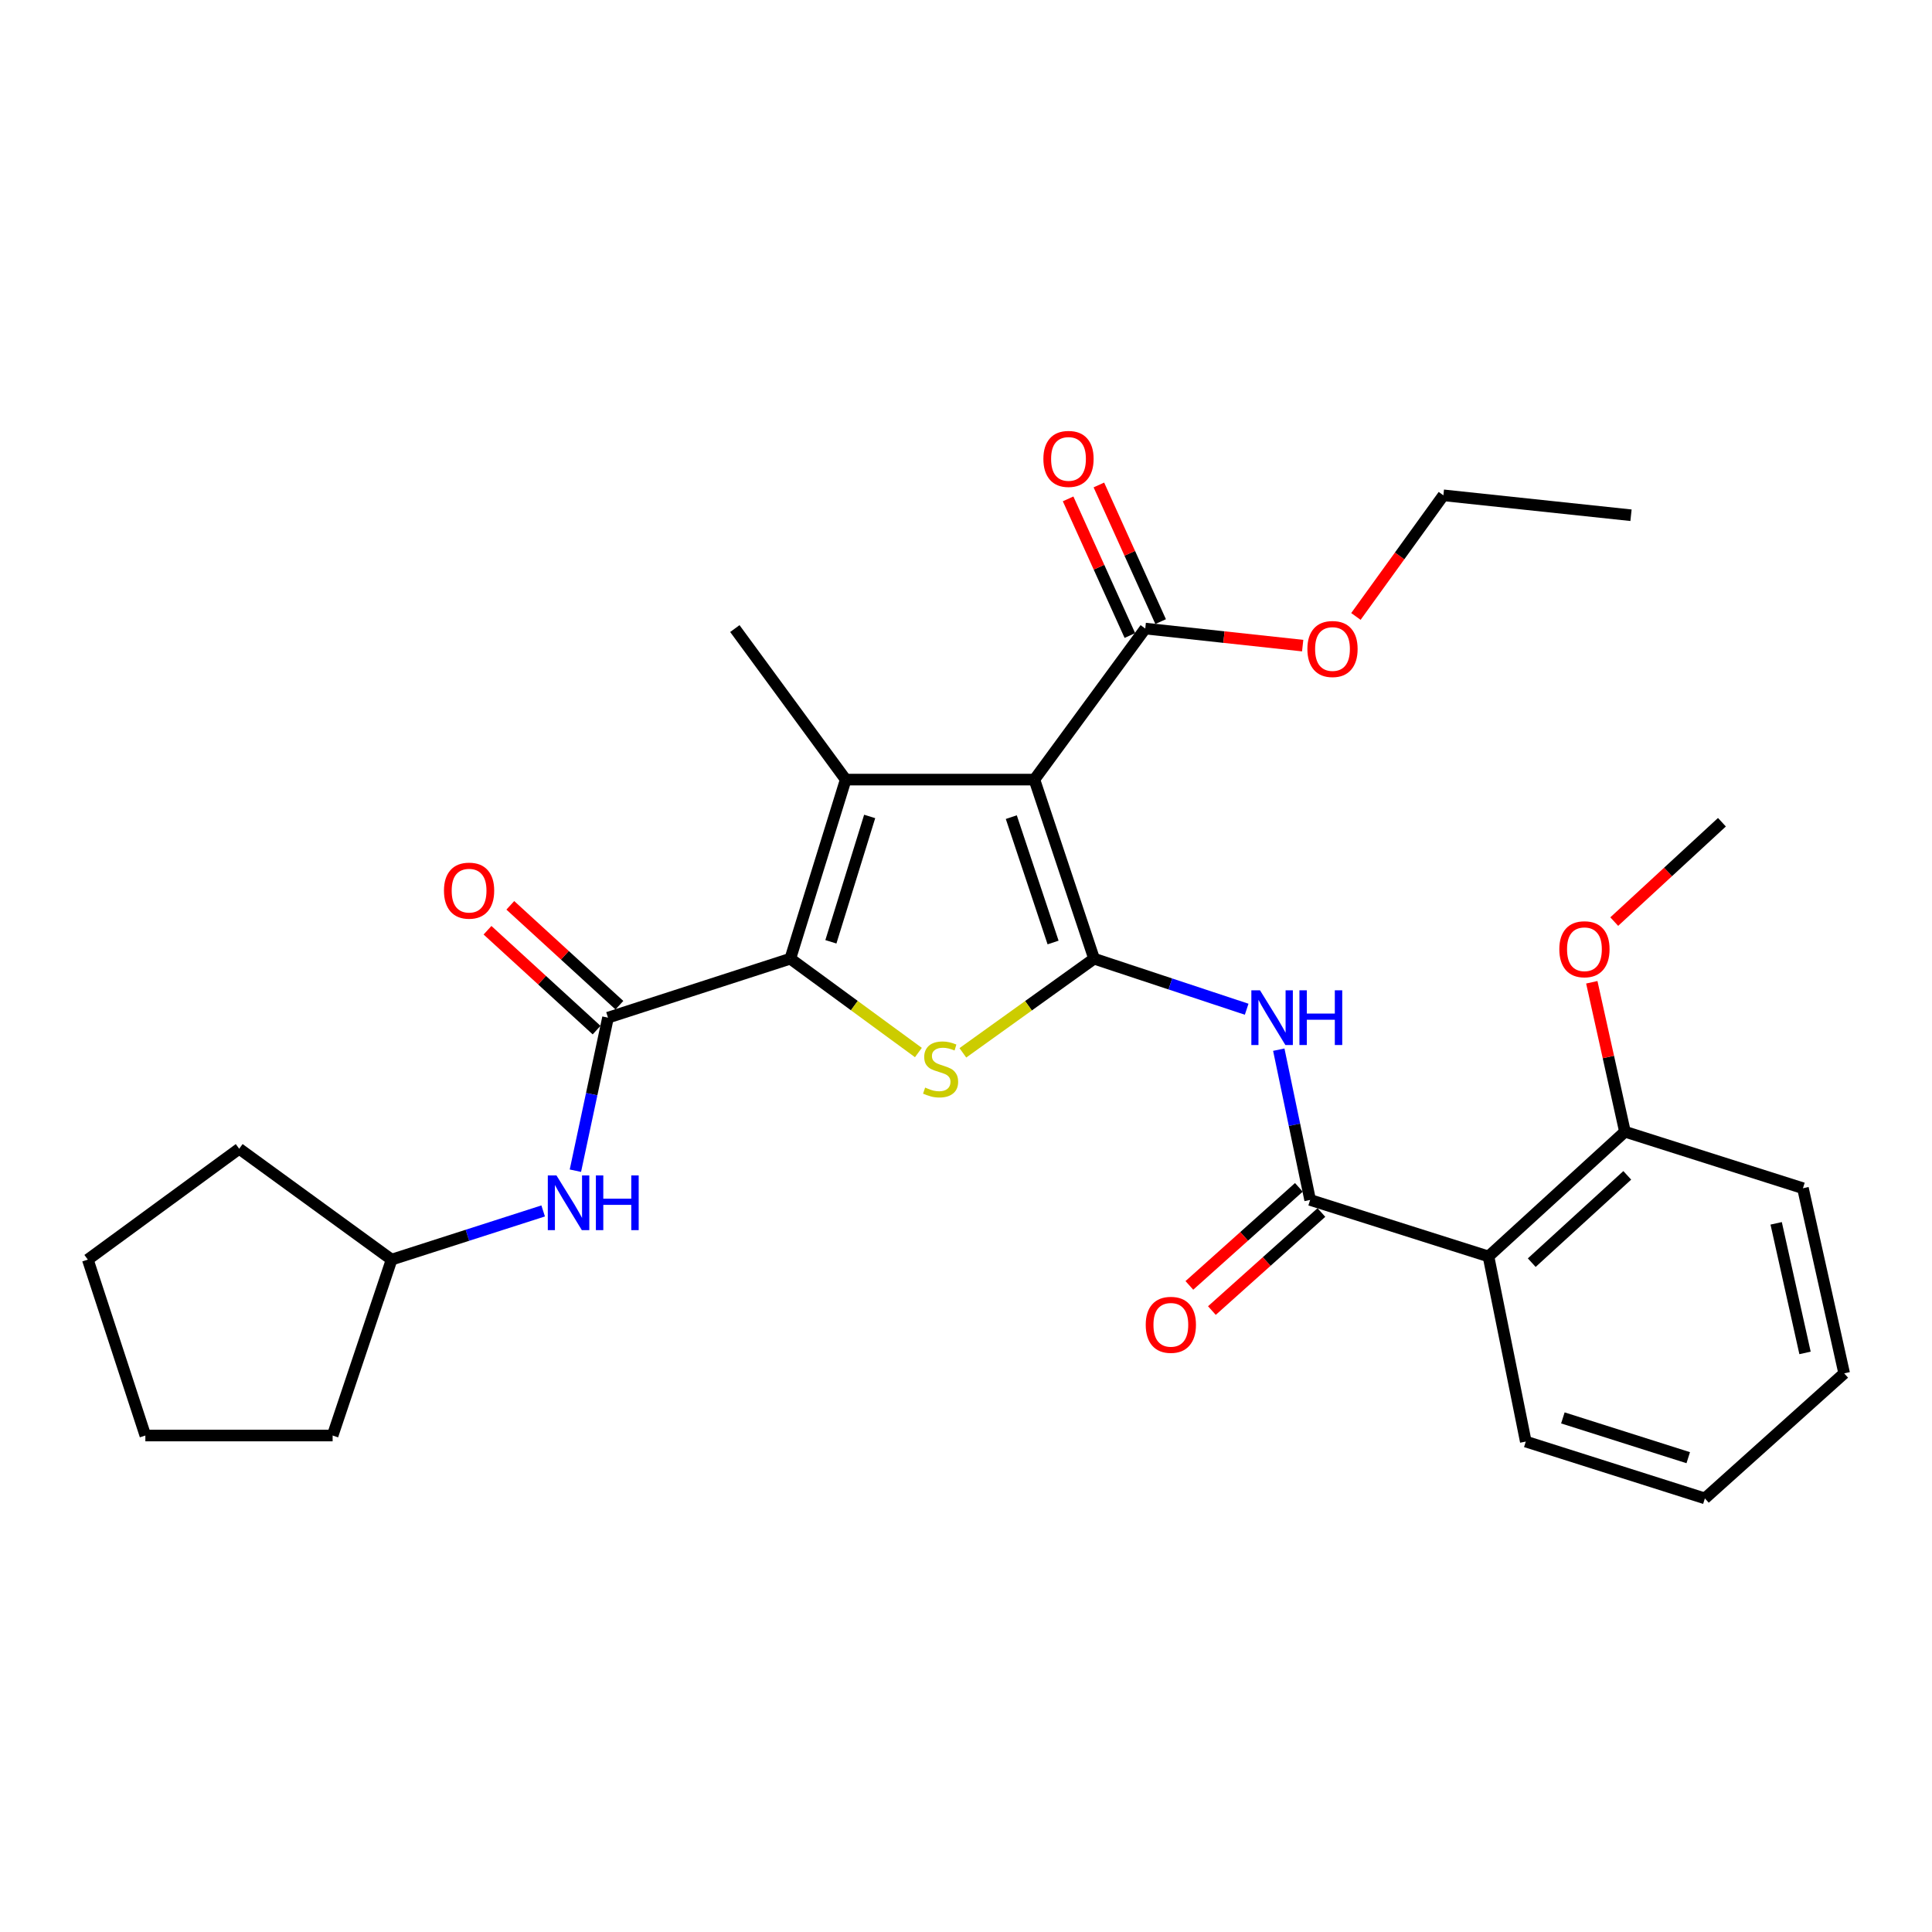<?xml version='1.0' encoding='iso-8859-1'?>
<svg version='1.1' baseProfile='full'
              xmlns='http://www.w3.org/2000/svg'
                      xmlns:rdkit='http://www.rdkit.org/xml'
                      xmlns:xlink='http://www.w3.org/1999/xlink'
                  xml:space='preserve'
width='1000px' height='1000px' viewBox='0 0 1000 1000'>
<!-- END OF HEADER -->
<rect style='opacity:1.0;fill:#FFFFFF;stroke:none' width='1000' height='1000' x='0' y='0'> </rect>
<path class='bond-0' d='M 566.289,496.215 L 535.398,403.521' style='fill:none;fill-rule:evenodd;stroke:#000000;stroke-width:6px;stroke-linecap:butt;stroke-linejoin:miter;stroke-opacity:1' />
<path class='bond-0' d='M 545.072,487.838 L 523.448,422.952' style='fill:none;fill-rule:evenodd;stroke:#000000;stroke-width:6px;stroke-linecap:butt;stroke-linejoin:miter;stroke-opacity:1' />
<path class='bond-3' d='M 566.289,496.215 L 532.332,520.579' style='fill:none;fill-rule:evenodd;stroke:#000000;stroke-width:6px;stroke-linecap:butt;stroke-linejoin:miter;stroke-opacity:1' />
<path class='bond-3' d='M 532.332,520.579 L 498.375,544.942' style='fill:none;fill-rule:evenodd;stroke:#CCCC00;stroke-width:6px;stroke-linecap:butt;stroke-linejoin:miter;stroke-opacity:1' />
<path class='bond-4' d='M 566.289,496.215 L 605.781,509.296' style='fill:none;fill-rule:evenodd;stroke:#000000;stroke-width:6px;stroke-linecap:butt;stroke-linejoin:miter;stroke-opacity:1' />
<path class='bond-4' d='M 605.781,509.296 L 645.272,522.376' style='fill:none;fill-rule:evenodd;stroke:#0000FF;stroke-width:6px;stroke-linecap:butt;stroke-linejoin:miter;stroke-opacity:1' />
<path class='bond-2' d='M 535.398,403.521 L 437.741,403.521' style='fill:none;fill-rule:evenodd;stroke:#000000;stroke-width:6px;stroke-linecap:butt;stroke-linejoin:miter;stroke-opacity:1' />
<path class='bond-8' d='M 535.398,403.521 L 592.781,325.345' style='fill:none;fill-rule:evenodd;stroke:#000000;stroke-width:6px;stroke-linecap:butt;stroke-linejoin:miter;stroke-opacity:1' />
<path class='bond-1' d='M 409.064,496.215 L 442.212,520.503' style='fill:none;fill-rule:evenodd;stroke:#000000;stroke-width:6px;stroke-linecap:butt;stroke-linejoin:miter;stroke-opacity:1' />
<path class='bond-1' d='M 442.212,520.503 L 475.36,544.791' style='fill:none;fill-rule:evenodd;stroke:#CCCC00;stroke-width:6px;stroke-linecap:butt;stroke-linejoin:miter;stroke-opacity:1' />
<path class='bond-6' d='M 409.064,496.215 L 314.699,526.738' style='fill:none;fill-rule:evenodd;stroke:#000000;stroke-width:6px;stroke-linecap:butt;stroke-linejoin:miter;stroke-opacity:1' />
<path class='bond-29' d='M 409.064,496.215 L 437.741,403.521' style='fill:none;fill-rule:evenodd;stroke:#000000;stroke-width:6px;stroke-linecap:butt;stroke-linejoin:miter;stroke-opacity:1' />
<path class='bond-29' d='M 430.065,487.477 L 450.139,422.592' style='fill:none;fill-rule:evenodd;stroke:#000000;stroke-width:6px;stroke-linecap:butt;stroke-linejoin:miter;stroke-opacity:1' />
<path class='bond-14' d='M 437.741,403.521 L 380.357,325.345' style='fill:none;fill-rule:evenodd;stroke:#000000;stroke-width:6px;stroke-linecap:butt;stroke-linejoin:miter;stroke-opacity:1' />
<path class='bond-5' d='M 661.896,543.307 L 670.01,582.195' style='fill:none;fill-rule:evenodd;stroke:#0000FF;stroke-width:6px;stroke-linecap:butt;stroke-linejoin:miter;stroke-opacity:1' />
<path class='bond-5' d='M 670.01,582.195 L 678.124,621.083' style='fill:none;fill-rule:evenodd;stroke:#000000;stroke-width:6px;stroke-linecap:butt;stroke-linejoin:miter;stroke-opacity:1' />
<path class='bond-7' d='M 678.124,621.083 L 770.439,650.333' style='fill:none;fill-rule:evenodd;stroke:#000000;stroke-width:6px;stroke-linecap:butt;stroke-linejoin:miter;stroke-opacity:1' />
<path class='bond-10' d='M 672.293,614.571 L 643.955,639.948' style='fill:none;fill-rule:evenodd;stroke:#000000;stroke-width:6px;stroke-linecap:butt;stroke-linejoin:miter;stroke-opacity:1' />
<path class='bond-10' d='M 643.955,639.948 L 615.616,665.324' style='fill:none;fill-rule:evenodd;stroke:#FF0000;stroke-width:6px;stroke-linecap:butt;stroke-linejoin:miter;stroke-opacity:1' />
<path class='bond-10' d='M 683.955,627.594 L 655.616,652.97' style='fill:none;fill-rule:evenodd;stroke:#000000;stroke-width:6px;stroke-linecap:butt;stroke-linejoin:miter;stroke-opacity:1' />
<path class='bond-10' d='M 655.616,652.97 L 627.278,678.346' style='fill:none;fill-rule:evenodd;stroke:#FF0000;stroke-width:6px;stroke-linecap:butt;stroke-linejoin:miter;stroke-opacity:1' />
<path class='bond-9' d='M 314.699,526.738 L 306.262,566.344' style='fill:none;fill-rule:evenodd;stroke:#000000;stroke-width:6px;stroke-linecap:butt;stroke-linejoin:miter;stroke-opacity:1' />
<path class='bond-9' d='M 306.262,566.344 L 297.825,605.949' style='fill:none;fill-rule:evenodd;stroke:#0000FF;stroke-width:6px;stroke-linecap:butt;stroke-linejoin:miter;stroke-opacity:1' />
<path class='bond-11' d='M 320.601,520.291 L 292.368,494.445' style='fill:none;fill-rule:evenodd;stroke:#000000;stroke-width:6px;stroke-linecap:butt;stroke-linejoin:miter;stroke-opacity:1' />
<path class='bond-11' d='M 292.368,494.445 L 264.136,468.6' style='fill:none;fill-rule:evenodd;stroke:#FF0000;stroke-width:6px;stroke-linecap:butt;stroke-linejoin:miter;stroke-opacity:1' />
<path class='bond-11' d='M 308.798,533.184 L 280.565,507.339' style='fill:none;fill-rule:evenodd;stroke:#000000;stroke-width:6px;stroke-linecap:butt;stroke-linejoin:miter;stroke-opacity:1' />
<path class='bond-11' d='M 280.565,507.339 L 252.333,481.493' style='fill:none;fill-rule:evenodd;stroke:#FF0000;stroke-width:6px;stroke-linecap:butt;stroke-linejoin:miter;stroke-opacity:1' />
<path class='bond-12' d='M 770.439,650.333 L 841.069,585.772' style='fill:none;fill-rule:evenodd;stroke:#000000;stroke-width:6px;stroke-linecap:butt;stroke-linejoin:miter;stroke-opacity:1' />
<path class='bond-12' d='M 792.827,653.551 L 842.268,608.359' style='fill:none;fill-rule:evenodd;stroke:#000000;stroke-width:6px;stroke-linecap:butt;stroke-linejoin:miter;stroke-opacity:1' />
<path class='bond-17' d='M 770.439,650.333 L 789.745,746.154' style='fill:none;fill-rule:evenodd;stroke:#000000;stroke-width:6px;stroke-linecap:butt;stroke-linejoin:miter;stroke-opacity:1' />
<path class='bond-13' d='M 600.746,321.746 L 584.762,286.383' style='fill:none;fill-rule:evenodd;stroke:#000000;stroke-width:6px;stroke-linecap:butt;stroke-linejoin:miter;stroke-opacity:1' />
<path class='bond-13' d='M 584.762,286.383 L 568.778,251.02' style='fill:none;fill-rule:evenodd;stroke:#FF0000;stroke-width:6px;stroke-linecap:butt;stroke-linejoin:miter;stroke-opacity:1' />
<path class='bond-13' d='M 584.817,328.945 L 568.833,293.583' style='fill:none;fill-rule:evenodd;stroke:#000000;stroke-width:6px;stroke-linecap:butt;stroke-linejoin:miter;stroke-opacity:1' />
<path class='bond-13' d='M 568.833,293.583 L 552.85,258.22' style='fill:none;fill-rule:evenodd;stroke:#FF0000;stroke-width:6px;stroke-linecap:butt;stroke-linejoin:miter;stroke-opacity:1' />
<path class='bond-15' d='M 592.781,325.345 L 633.522,329.758' style='fill:none;fill-rule:evenodd;stroke:#000000;stroke-width:6px;stroke-linecap:butt;stroke-linejoin:miter;stroke-opacity:1' />
<path class='bond-15' d='M 633.522,329.758 L 674.263,334.171' style='fill:none;fill-rule:evenodd;stroke:#FF0000;stroke-width:6px;stroke-linecap:butt;stroke-linejoin:miter;stroke-opacity:1' />
<path class='bond-16' d='M 281.141,626.781 L 241.92,639.377' style='fill:none;fill-rule:evenodd;stroke:#0000FF;stroke-width:6px;stroke-linecap:butt;stroke-linejoin:miter;stroke-opacity:1' />
<path class='bond-16' d='M 241.92,639.377 L 202.699,651.974' style='fill:none;fill-rule:evenodd;stroke:#000000;stroke-width:6px;stroke-linecap:butt;stroke-linejoin:miter;stroke-opacity:1' />
<path class='bond-18' d='M 841.069,585.772 L 832.491,547.098' style='fill:none;fill-rule:evenodd;stroke:#000000;stroke-width:6px;stroke-linecap:butt;stroke-linejoin:miter;stroke-opacity:1' />
<path class='bond-18' d='M 832.491,547.098 L 823.913,508.424' style='fill:none;fill-rule:evenodd;stroke:#FF0000;stroke-width:6px;stroke-linecap:butt;stroke-linejoin:miter;stroke-opacity:1' />
<path class='bond-19' d='M 841.069,585.772 L 933.2,615.023' style='fill:none;fill-rule:evenodd;stroke:#000000;stroke-width:6px;stroke-linecap:butt;stroke-linejoin:miter;stroke-opacity:1' />
<path class='bond-20' d='M 701.812,319.073 L 724.453,287.724' style='fill:none;fill-rule:evenodd;stroke:#FF0000;stroke-width:6px;stroke-linecap:butt;stroke-linejoin:miter;stroke-opacity:1' />
<path class='bond-20' d='M 724.453,287.724 L 747.093,256.376' style='fill:none;fill-rule:evenodd;stroke:#000000;stroke-width:6px;stroke-linecap:butt;stroke-linejoin:miter;stroke-opacity:1' />
<path class='bond-22' d='M 202.699,651.974 L 172.167,743.027' style='fill:none;fill-rule:evenodd;stroke:#000000;stroke-width:6px;stroke-linecap:butt;stroke-linejoin:miter;stroke-opacity:1' />
<path class='bond-23' d='M 202.699,651.974 L 123.805,594.59' style='fill:none;fill-rule:evenodd;stroke:#000000;stroke-width:6px;stroke-linecap:butt;stroke-linejoin:miter;stroke-opacity:1' />
<path class='bond-24' d='M 789.745,746.154 L 882.449,775.569' style='fill:none;fill-rule:evenodd;stroke:#000000;stroke-width:6px;stroke-linecap:butt;stroke-linejoin:miter;stroke-opacity:1' />
<path class='bond-24' d='M 808.938,733.905 L 873.83,754.495' style='fill:none;fill-rule:evenodd;stroke:#000000;stroke-width:6px;stroke-linecap:butt;stroke-linejoin:miter;stroke-opacity:1' />
<path class='bond-21' d='M 835.523,477.015 L 863.395,451.3' style='fill:none;fill-rule:evenodd;stroke:#FF0000;stroke-width:6px;stroke-linecap:butt;stroke-linejoin:miter;stroke-opacity:1' />
<path class='bond-21' d='M 863.395,451.3 L 891.267,425.585' style='fill:none;fill-rule:evenodd;stroke:#000000;stroke-width:6px;stroke-linecap:butt;stroke-linejoin:miter;stroke-opacity:1' />
<path class='bond-30' d='M 933.2,615.023 L 954.545,710.844' style='fill:none;fill-rule:evenodd;stroke:#000000;stroke-width:6px;stroke-linecap:butt;stroke-linejoin:miter;stroke-opacity:1' />
<path class='bond-30' d='M 919.34,633.197 L 934.282,700.271' style='fill:none;fill-rule:evenodd;stroke:#000000;stroke-width:6px;stroke-linecap:butt;stroke-linejoin:miter;stroke-opacity:1' />
<path class='bond-25' d='M 747.093,256.376 L 844.206,266.689' style='fill:none;fill-rule:evenodd;stroke:#000000;stroke-width:6px;stroke-linecap:butt;stroke-linejoin:miter;stroke-opacity:1' />
<path class='bond-27' d='M 172.167,743.027 L 75.239,743.027' style='fill:none;fill-rule:evenodd;stroke:#000000;stroke-width:6px;stroke-linecap:butt;stroke-linejoin:miter;stroke-opacity:1' />
<path class='bond-28' d='M 123.805,594.59 L 45.455,651.974' style='fill:none;fill-rule:evenodd;stroke:#000000;stroke-width:6px;stroke-linecap:butt;stroke-linejoin:miter;stroke-opacity:1' />
<path class='bond-26' d='M 882.449,775.569 L 954.545,710.844' style='fill:none;fill-rule:evenodd;stroke:#000000;stroke-width:6px;stroke-linecap:butt;stroke-linejoin:miter;stroke-opacity:1' />
<path class='bond-31' d='M 75.239,743.027 L 45.455,651.974' style='fill:none;fill-rule:evenodd;stroke:#000000;stroke-width:6px;stroke-linecap:butt;stroke-linejoin:miter;stroke-opacity:1' />
<path  class='atom-4' d='M 478.851 562.931
Q 479.171 563.051, 480.491 563.611
Q 481.811 564.171, 483.251 564.531
Q 484.731 564.851, 486.171 564.851
Q 488.851 564.851, 490.411 563.571
Q 491.971 562.251, 491.971 559.971
Q 491.971 558.411, 491.171 557.451
Q 490.411 556.491, 489.211 555.971
Q 488.011 555.451, 486.011 554.851
Q 483.491 554.091, 481.971 553.371
Q 480.491 552.651, 479.411 551.131
Q 478.371 549.611, 478.371 547.051
Q 478.371 543.491, 480.771 541.291
Q 483.211 539.091, 488.011 539.091
Q 491.291 539.091, 495.011 540.651
L 494.091 543.731
Q 490.691 542.331, 488.131 542.331
Q 485.371 542.331, 483.851 543.491
Q 482.331 544.611, 482.371 546.571
Q 482.371 548.091, 483.131 549.011
Q 483.931 549.931, 485.051 550.451
Q 486.211 550.971, 488.131 551.571
Q 490.691 552.371, 492.211 553.171
Q 493.731 553.971, 494.811 555.611
Q 495.931 557.211, 495.931 559.971
Q 495.931 563.891, 493.291 566.011
Q 490.691 568.091, 486.331 568.091
Q 483.811 568.091, 481.891 567.531
Q 480.011 567.011, 477.771 566.091
L 478.851 562.931
' fill='#CCCC00'/>
<path  class='atom-5' d='M 652.179 512.578
L 661.459 527.578
Q 662.379 529.058, 663.859 531.738
Q 665.339 534.418, 665.419 534.578
L 665.419 512.578
L 669.179 512.578
L 669.179 540.898
L 665.299 540.898
L 655.339 524.498
Q 654.179 522.578, 652.939 520.378
Q 651.739 518.178, 651.379 517.498
L 651.379 540.898
L 647.699 540.898
L 647.699 512.578
L 652.179 512.578
' fill='#0000FF'/>
<path  class='atom-5' d='M 672.579 512.578
L 676.419 512.578
L 676.419 524.618
L 690.899 524.618
L 690.899 512.578
L 694.739 512.578
L 694.739 540.898
L 690.899 540.898
L 690.899 527.818
L 676.419 527.818
L 676.419 540.898
L 672.579 540.898
L 672.579 512.578
' fill='#0000FF'/>
<path  class='atom-10' d='M 288.026 608.399
L 297.306 623.399
Q 298.226 624.879, 299.706 627.559
Q 301.186 630.239, 301.266 630.399
L 301.266 608.399
L 305.026 608.399
L 305.026 636.719
L 301.146 636.719
L 291.186 620.319
Q 290.026 618.399, 288.786 616.199
Q 287.586 613.999, 287.226 613.319
L 287.226 636.719
L 283.546 636.719
L 283.546 608.399
L 288.026 608.399
' fill='#0000FF'/>
<path  class='atom-10' d='M 308.426 608.399
L 312.266 608.399
L 312.266 620.439
L 326.746 620.439
L 326.746 608.399
L 330.586 608.399
L 330.586 636.719
L 326.746 636.719
L 326.746 623.639
L 312.266 623.639
L 312.266 636.719
L 308.426 636.719
L 308.426 608.399
' fill='#0000FF'/>
<path  class='atom-11' d='M 593.028 685.723
Q 593.028 678.923, 596.388 675.123
Q 599.748 671.323, 606.028 671.323
Q 612.308 671.323, 615.668 675.123
Q 619.028 678.923, 619.028 685.723
Q 619.028 692.603, 615.628 696.523
Q 612.228 700.403, 606.028 700.403
Q 599.788 700.403, 596.388 696.523
Q 593.028 692.643, 593.028 685.723
M 606.028 697.203
Q 610.348 697.203, 612.668 694.323
Q 615.028 691.403, 615.028 685.723
Q 615.028 680.163, 612.668 677.363
Q 610.348 674.523, 606.028 674.523
Q 601.708 674.523, 599.348 677.323
Q 597.028 680.123, 597.028 685.723
Q 597.028 691.443, 599.348 694.323
Q 601.708 697.203, 606.028 697.203
' fill='#FF0000'/>
<path  class='atom-12' d='M 229.797 460.995
Q 229.797 454.195, 233.157 450.395
Q 236.517 446.595, 242.797 446.595
Q 249.077 446.595, 252.437 450.395
Q 255.797 454.195, 255.797 460.995
Q 255.797 467.875, 252.397 471.795
Q 248.997 475.675, 242.797 475.675
Q 236.557 475.675, 233.157 471.795
Q 229.797 467.915, 229.797 460.995
M 242.797 472.475
Q 247.117 472.475, 249.437 469.595
Q 251.797 466.675, 251.797 460.995
Q 251.797 455.435, 249.437 452.635
Q 247.117 449.795, 242.797 449.795
Q 238.477 449.795, 236.117 452.595
Q 233.797 455.395, 233.797 460.995
Q 233.797 466.715, 236.117 469.595
Q 238.477 472.475, 242.797 472.475
' fill='#FF0000'/>
<path  class='atom-14' d='M 540.053 237.529
Q 540.053 230.729, 543.413 226.929
Q 546.773 223.129, 553.053 223.129
Q 559.333 223.129, 562.693 226.929
Q 566.053 230.729, 566.053 237.529
Q 566.053 244.409, 562.653 248.329
Q 559.253 252.209, 553.053 252.209
Q 546.813 252.209, 543.413 248.329
Q 540.053 244.449, 540.053 237.529
M 553.053 249.009
Q 557.373 249.009, 559.693 246.129
Q 562.053 243.209, 562.053 237.529
Q 562.053 231.969, 559.693 229.169
Q 557.373 226.329, 553.053 226.329
Q 548.733 226.329, 546.373 229.129
Q 544.053 231.929, 544.053 237.529
Q 544.053 243.249, 546.373 246.129
Q 548.733 249.009, 553.053 249.009
' fill='#FF0000'/>
<path  class='atom-16' d='M 676.7 335.923
Q 676.7 329.123, 680.06 325.323
Q 683.42 321.523, 689.7 321.523
Q 695.98 321.523, 699.34 325.323
Q 702.7 329.123, 702.7 335.923
Q 702.7 342.803, 699.3 346.723
Q 695.9 350.603, 689.7 350.603
Q 683.46 350.603, 680.06 346.723
Q 676.7 342.843, 676.7 335.923
M 689.7 347.403
Q 694.02 347.403, 696.34 344.523
Q 698.7 341.603, 698.7 335.923
Q 698.7 330.363, 696.34 327.563
Q 694.02 324.723, 689.7 324.723
Q 685.38 324.723, 683.02 327.523
Q 680.7 330.323, 680.7 335.923
Q 680.7 341.643, 683.02 344.523
Q 685.38 347.403, 689.7 347.403
' fill='#FF0000'/>
<path  class='atom-19' d='M 807.103 491.323
Q 807.103 484.523, 810.463 480.723
Q 813.823 476.923, 820.103 476.923
Q 826.383 476.923, 829.743 480.723
Q 833.103 484.523, 833.103 491.323
Q 833.103 498.203, 829.703 502.123
Q 826.303 506.003, 820.103 506.003
Q 813.863 506.003, 810.463 502.123
Q 807.103 498.243, 807.103 491.323
M 820.103 502.803
Q 824.423 502.803, 826.743 499.923
Q 829.103 497.003, 829.103 491.323
Q 829.103 485.763, 826.743 482.963
Q 824.423 480.123, 820.103 480.123
Q 815.783 480.123, 813.423 482.923
Q 811.103 485.723, 811.103 491.323
Q 811.103 497.043, 813.423 499.923
Q 815.783 502.803, 820.103 502.803
' fill='#FF0000'/>
</svg>
